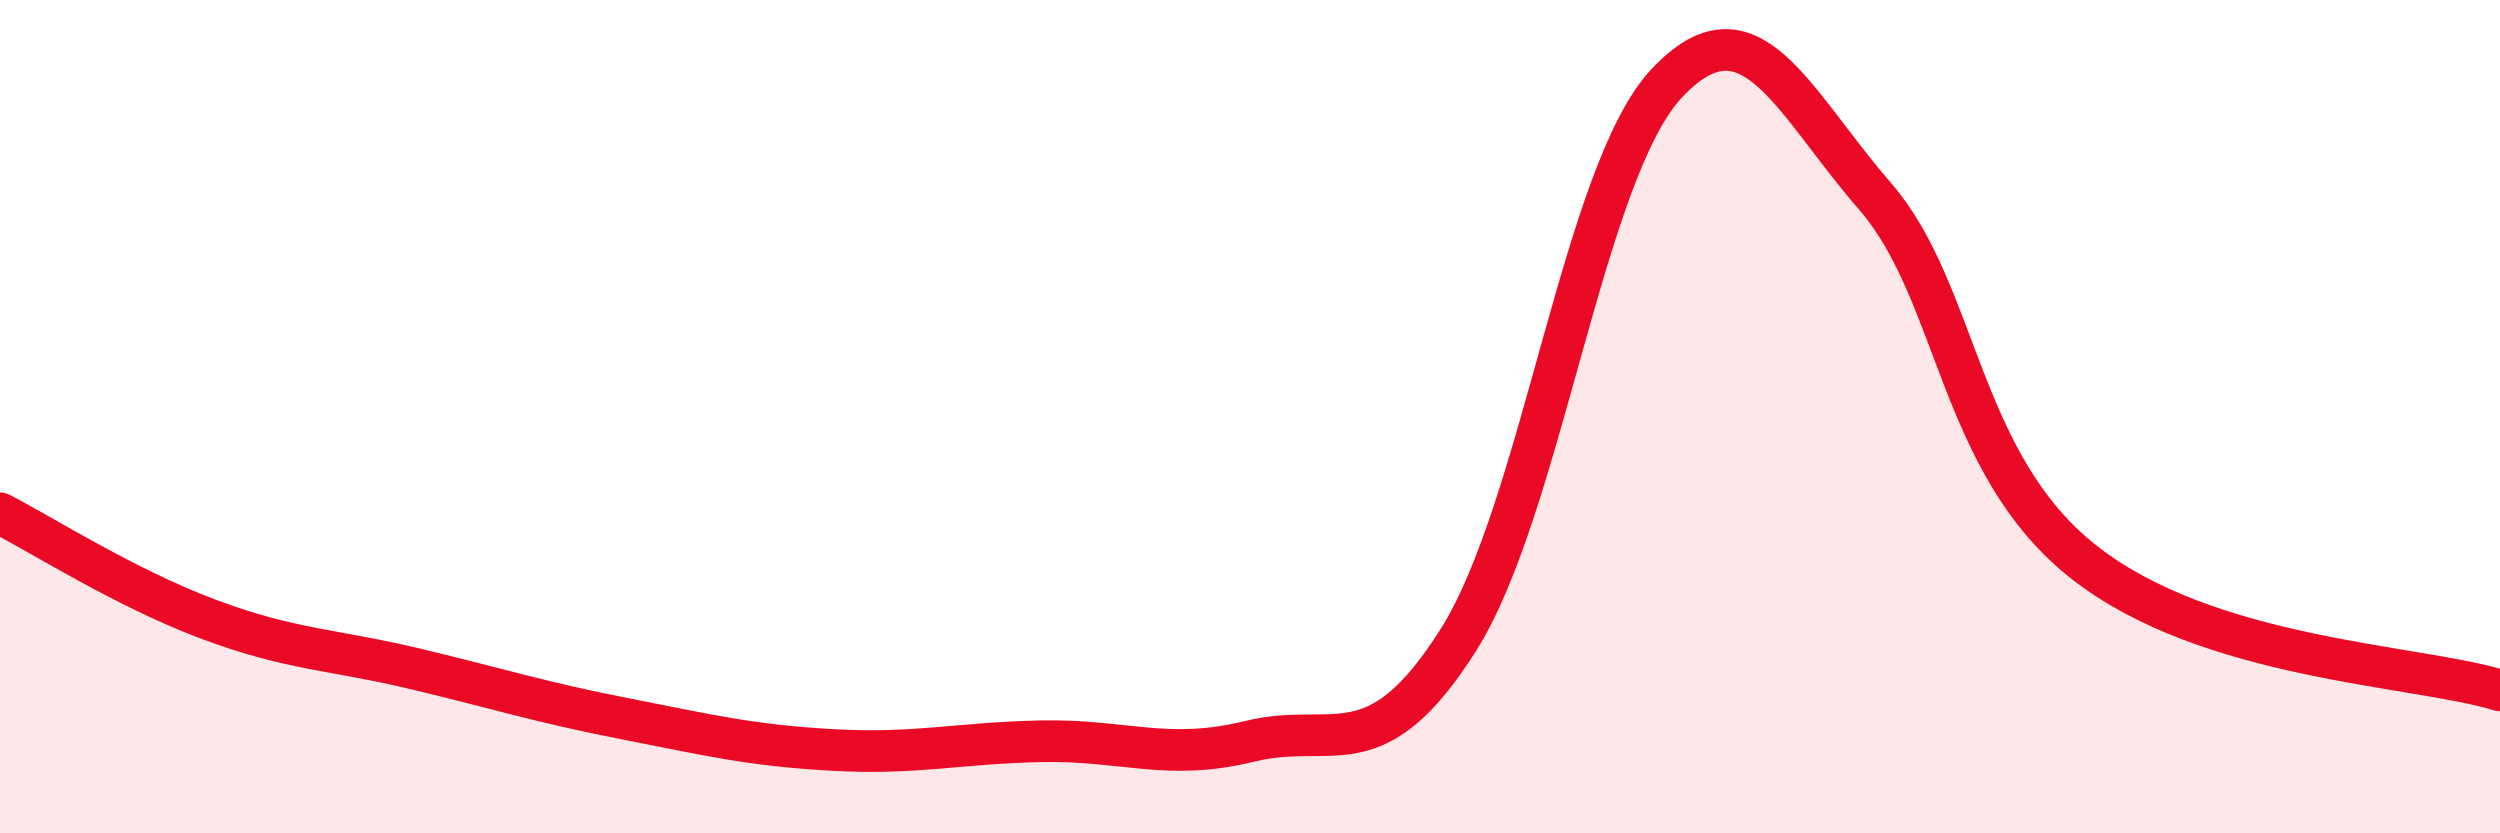 
    <svg width="60" height="20" viewBox="0 0 60 20" xmlns="http://www.w3.org/2000/svg">
      <path
        d="M 0,12.32 C 1,12.83 3,14.11 5,14.86 C 7,15.61 8,15.58 10,16.06 C 12,16.54 13,16.86 15,17.25 C 17,17.64 18,17.89 20,18 C 22,18.11 23,17.83 25,17.79 C 27,17.75 28,18.28 30,17.79 C 32,17.3 33,18.52 35,15.36 C 37,12.2 38,4.13 40,2 C 42,-0.13 43,2.41 45,4.71 C 47,7.01 47,11.11 50,13.48 C 53,15.85 58,15.95 60,16.57L60 20L0 20Z"
        fill="#EB0A25"
        opacity="0.1"
        stroke-linecap="round"
        stroke-linejoin="round"
      />
      <path
        d="M 0,12.32 C 1,12.83 3,14.11 5,14.86 C 7,15.61 8,15.58 10,16.06 C 12,16.54 13,16.86 15,17.25 C 17,17.64 18,17.89 20,18 C 22,18.11 23,17.83 25,17.79 C 27,17.75 28,18.28 30,17.79 C 32,17.3 33,18.52 35,15.36 C 37,12.2 38,4.13 40,2 C 42,-0.13 43,2.41 45,4.71 C 47,7.01 47,11.11 50,13.48 C 53,15.85 58,15.95 60,16.57"
        stroke="#EB0A25"
        stroke-width="1"
        fill="none"
        stroke-linecap="round"
        stroke-linejoin="round"
      />
    </svg>
  